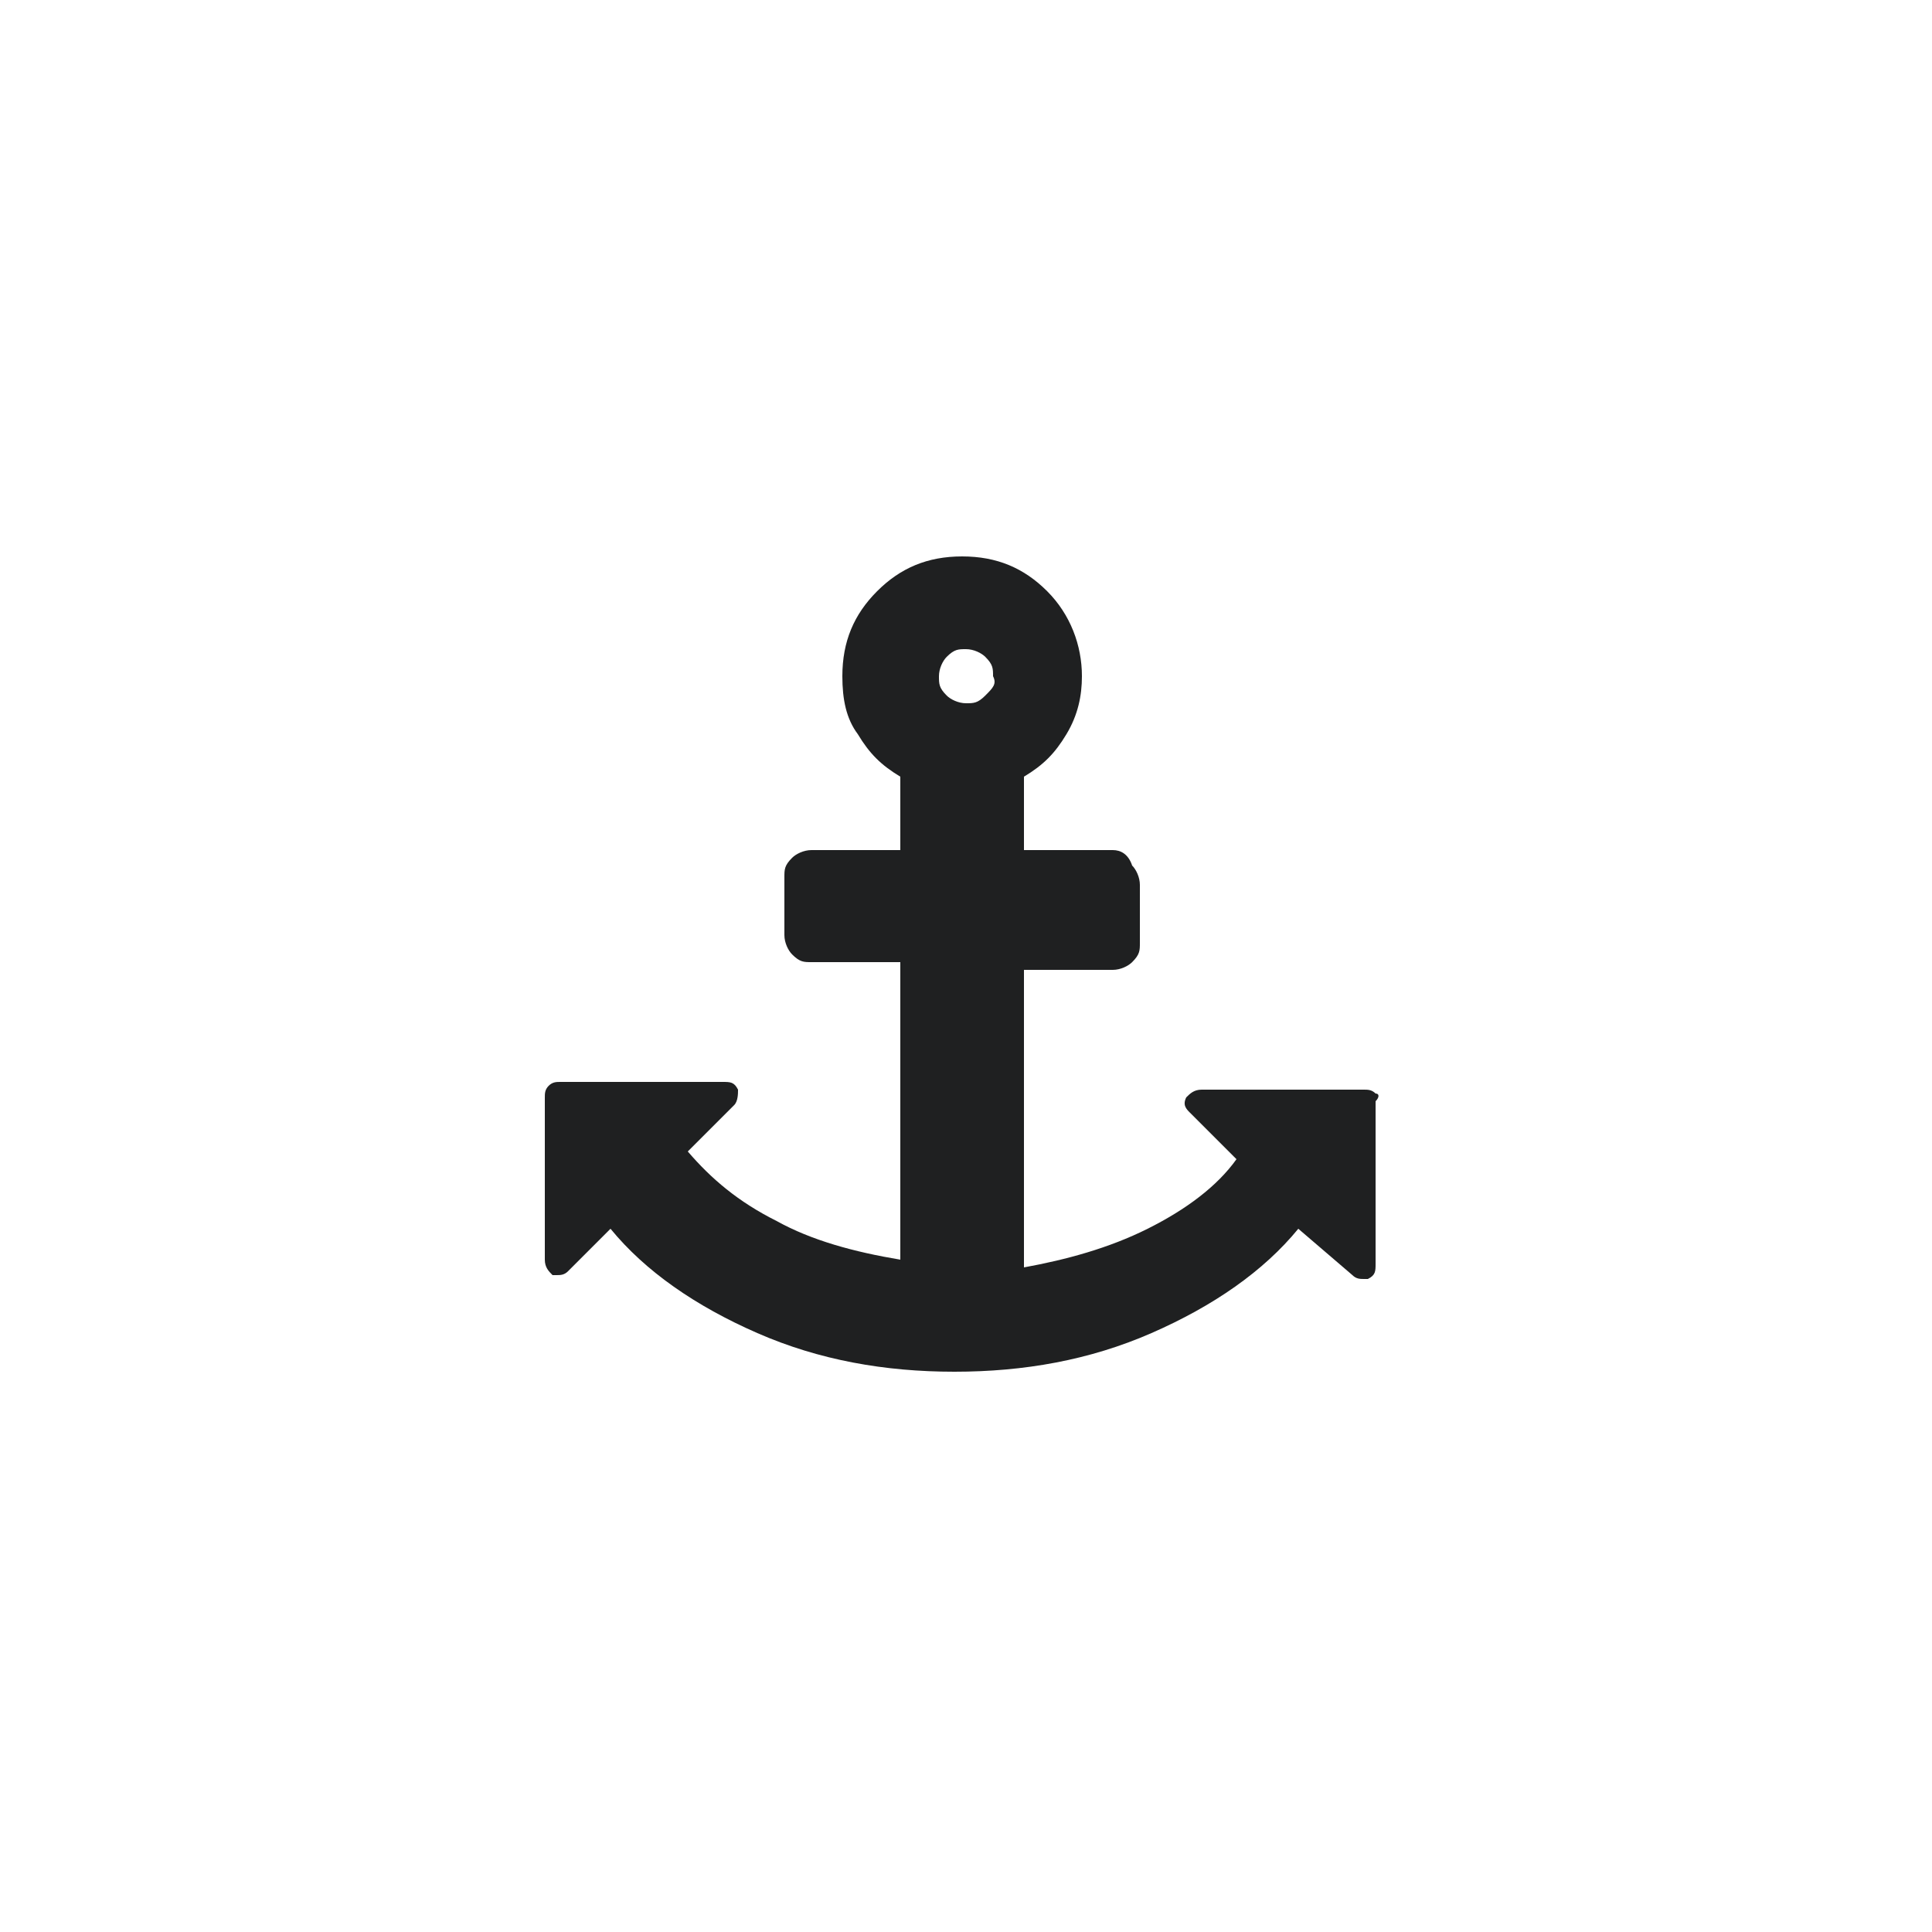 <?xml version="1.0" encoding="utf-8"?>
<!-- Generator: Adobe Illustrator 23.0.2, SVG Export Plug-In . SVG Version: 6.00 Build 0)  -->
<svg version="1.1" id="Layer_1" xmlns="http://www.w3.org/2000/svg" xmlns:xlink="http://www.w3.org/1999/xlink" x="0px" y="0px"
	 viewBox="0 0 50 50" style="enable-background:new 0 0 50 50;" xml:space="preserve">
<style type="text/css">
	.st0{fill:#1F2021;}
</style>
<path class="st0" d="M35.6,28.3c-0.1-0.1-0.2-0.1-0.3-0.1h-4.2c-0.2,0-0.3,0.1-0.4,0.2c-0.1,0.2,0,0.3,0.1,0.4L32,30
	c-0.5,0.7-1.3,1.3-2.3,1.8c-1,0.5-2.1,0.8-3.2,1v-7.7h2.3c0.2,0,0.4-0.1,0.5-0.2c0.2-0.2,0.2-0.3,0.2-0.5v-1.5
	c0-0.2-0.1-0.4-0.2-0.5C29.2,22.1,29,22,28.8,22h-2.3v-1.9c0.5-0.3,0.8-0.6,1.1-1.1c0.3-0.5,0.4-1,0.4-1.5c0-0.8-0.3-1.6-0.9-2.2
	c-0.6-0.6-1.3-0.9-2.2-0.9s-1.6,0.3-2.2,0.9c-0.6,0.6-0.9,1.3-0.9,2.2c0,0.6,0.1,1.1,0.4,1.5c0.3,0.5,0.6,0.8,1.1,1.1V22h-2.3
	c-0.2,0-0.4,0.1-0.5,0.2c-0.2,0.2-0.2,0.3-0.2,0.5v1.5c0,0.2,0.1,0.4,0.2,0.5c0.2,0.2,0.3,0.2,0.5,0.2h2.3v7.7
	c-1.2-0.2-2.3-0.5-3.2-1c-1-0.5-1.7-1.1-2.3-1.8l1.2-1.2c0.1-0.1,0.1-0.3,0.1-0.4c-0.1-0.2-0.2-0.2-0.4-0.2h-4.2
	c-0.1,0-0.2,0-0.3,0.1c-0.1,0.1-0.1,0.2-0.1,0.3v4.2c0,0.2,0.1,0.3,0.2,0.4c0.1,0,0.1,0,0.1,0c0.1,0,0.2,0,0.3-0.1l1.1-1.1
	c0.9,1.1,2.2,2,3.8,2.7s3.3,1,5.1,1c1.8,0,3.5-0.3,5.1-1c1.6-0.7,2.9-1.6,3.8-2.7L35,33c0.1,0.1,0.2,0.1,0.3,0.1c0,0,0.1,0,0.1,0
	c0.2-0.1,0.2-0.2,0.2-0.4v-4.2C35.7,28.4,35.7,28.3,35.6,28.3z M25.5,18c-0.2,0.2-0.3,0.2-0.5,0.2c-0.2,0-0.4-0.1-0.5-0.2
	c-0.2-0.2-0.2-0.3-0.2-0.5c0-0.2,0.1-0.4,0.2-0.5c0.2-0.2,0.3-0.2,0.5-0.2s0.4,0.1,0.5,0.2c0.2,0.2,0.2,0.3,0.2,0.5
	C25.8,17.7,25.7,17.8,25.5,18z"/>
</svg>
